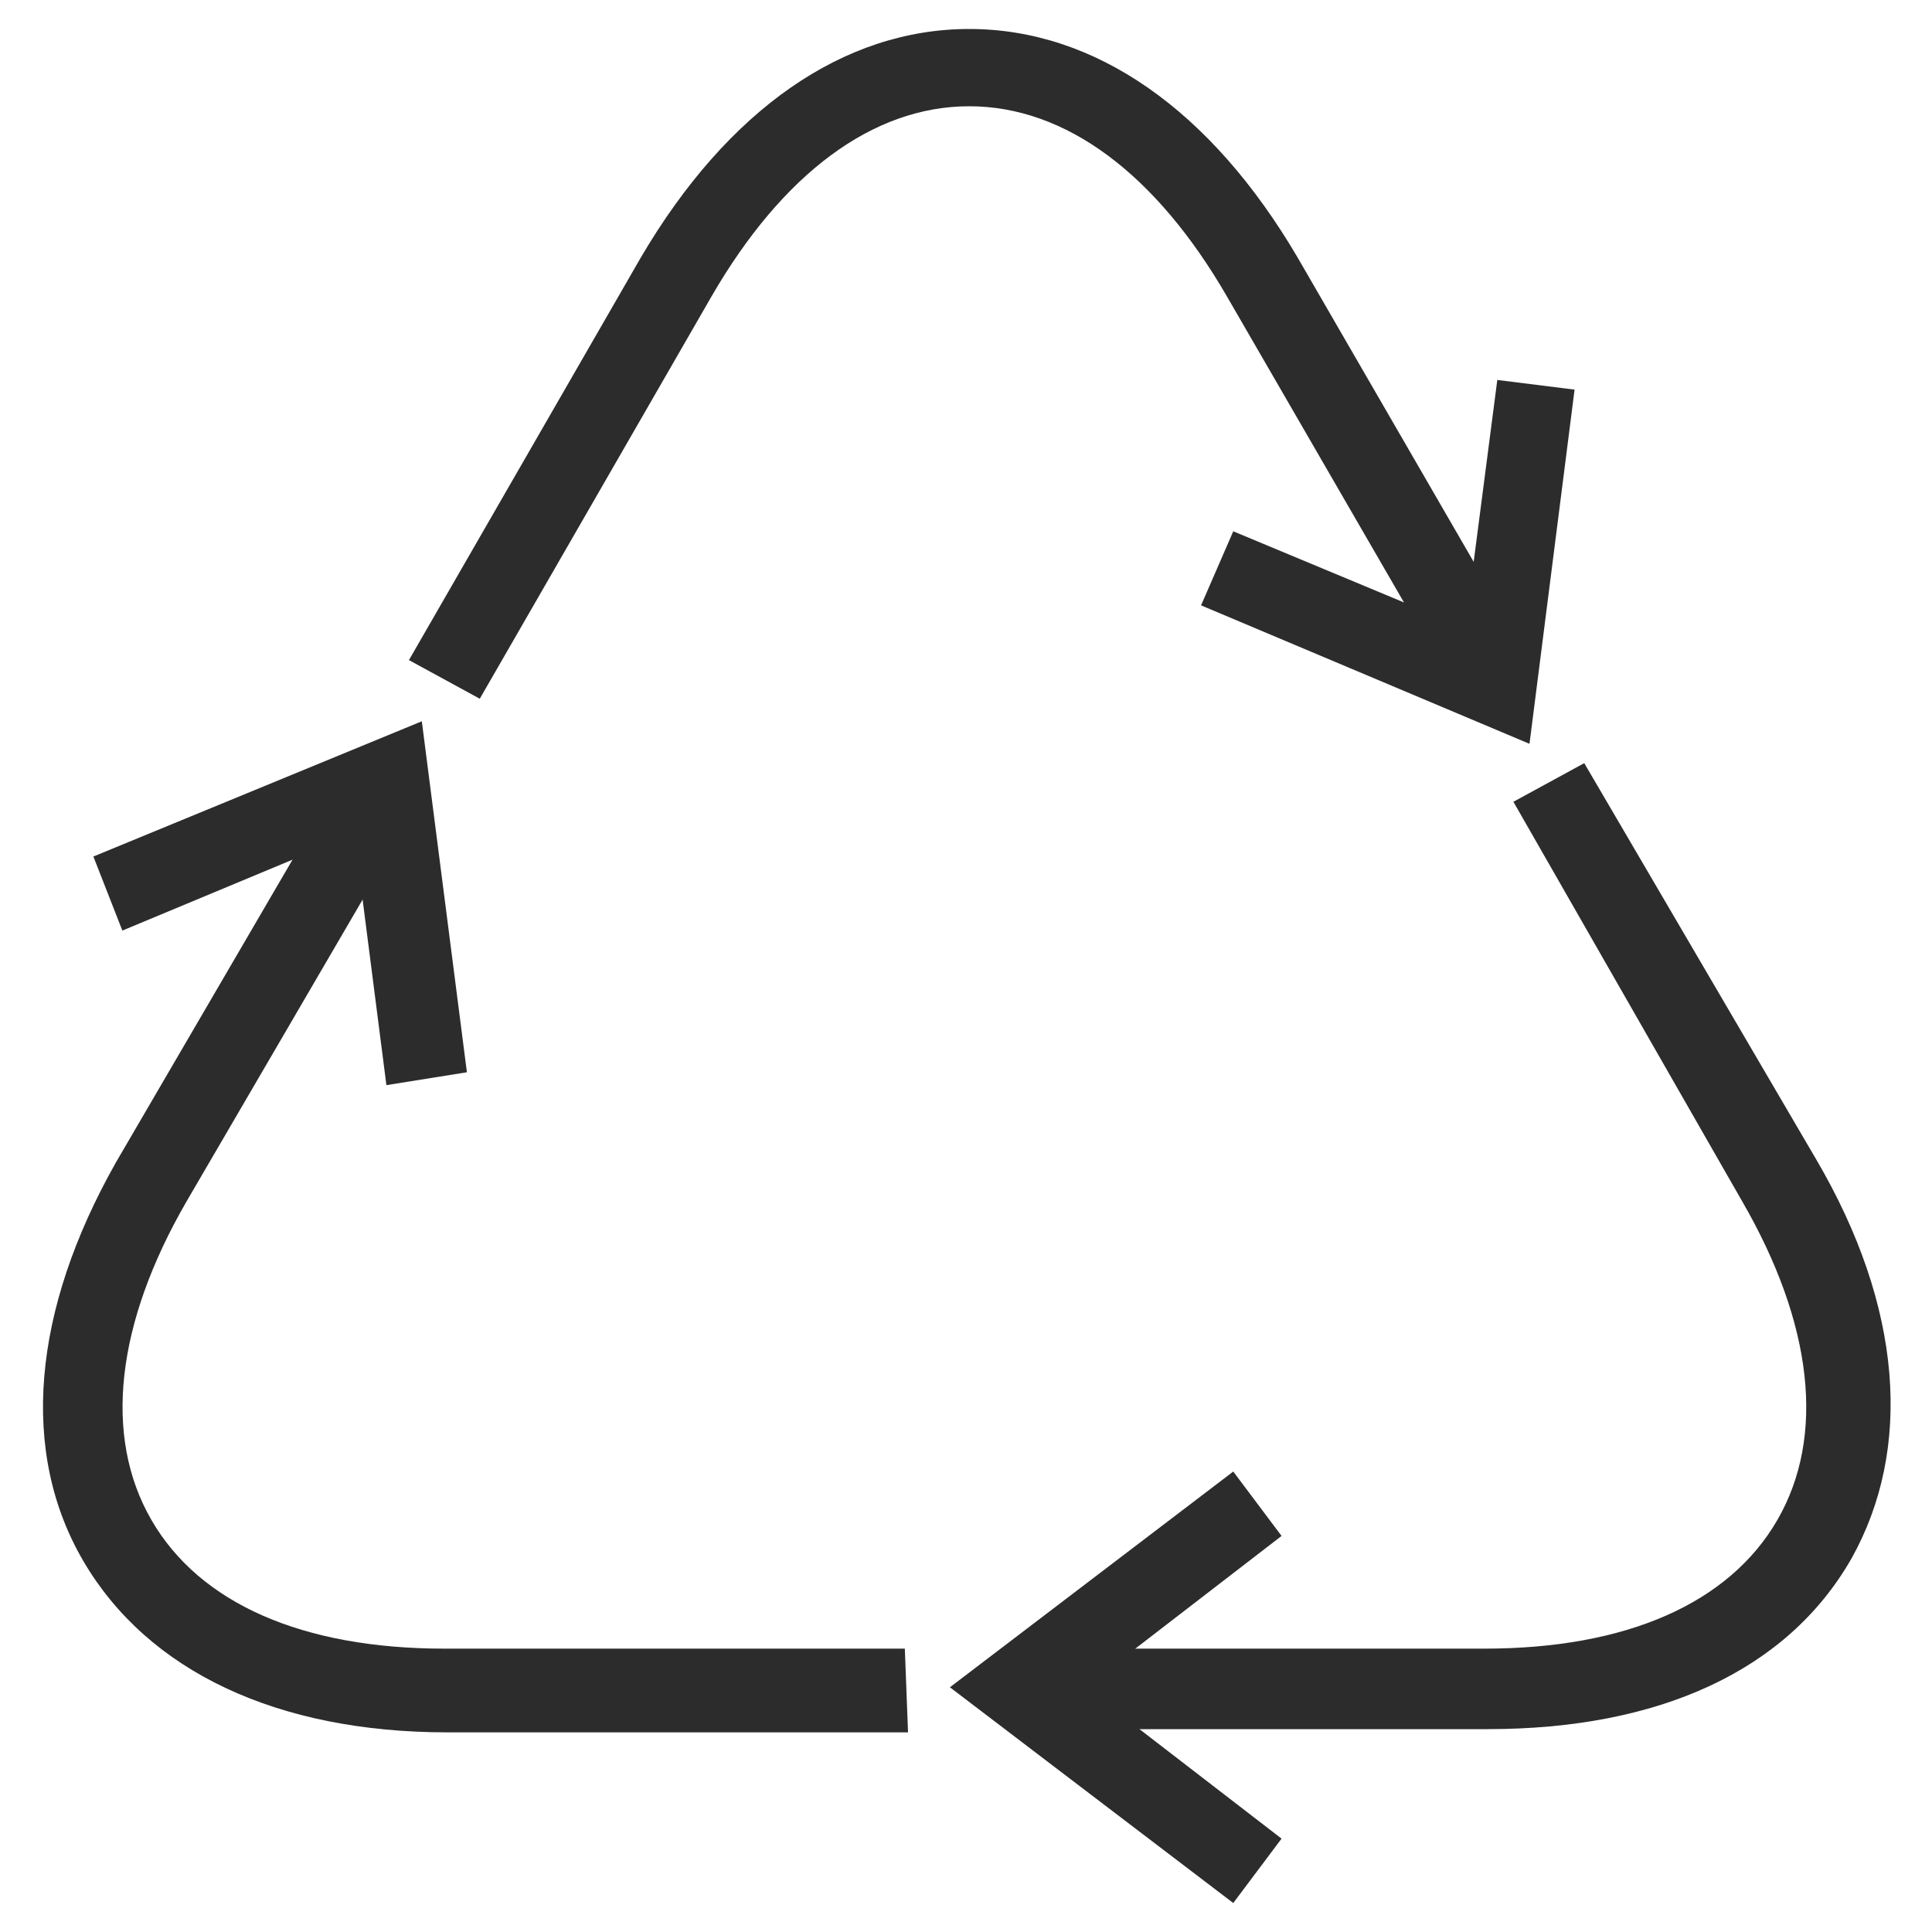 <?xml version="1.0" encoding="utf-8"?>
<!-- Generator: Adobe Illustrator 23.1.1, SVG Export Plug-In . SVG Version: 6.00 Build 0)  -->
<svg version="1.1" id="图层_1" xmlns="http://www.w3.org/2000/svg" xmlns:xlink="http://www.w3.org/1999/xlink" x="0px" y="0px"
	 viewBox="0 0 60 60" style="enable-background:new 0 0 60 60;" xml:space="preserve">
<style type="text/css">
	.st0{fill:#2C2C2C;}
</style>
<g>
	<g>
		<path class="st0" d="M46.2,53.7H32.2v-2.5h13.9c4.4,0,7.6-1.4,9.1-4c1.5-2.6,1.1-6.1-1.1-9.9L47,24.9l2.2-1.2L56.4,36
			c2.7,4.6,3,9,1.1,12.4C55.5,51.9,51.5,53.7,46.2,53.7z"/>
	</g>
	<g>
		<polygon class="st0" points="38.3,59.1 29.5,52.4 38.3,45.7 39.8,47.7 33.7,52.4 39.8,57.1 		"/>
	</g>
	<g>
		<g>
			<path class="st0" d="M14.9,21.7l-2.2-1.2L19.9,8c2.7-4.6,6.3-7.1,10.2-7.1c3.9,0,7.5,2.5,10.2,7.1l7,12.1l-2.2,1.2l-7-12.1
				c-2.2-3.8-5-5.9-8-5.9c-3,0-5.8,2.1-8,5.9L14.9,21.7z"/>
		</g>
		<g>
			<polygon class="st0" points="47.5,23.1 37.3,18.8 38.3,16.5 45.5,19.5 46.5,11.8 48.9,12.1 			"/>
		</g>
	</g>
	<g>
		<g>
			<path class="st0" d="M28.2,53.8l-14.3,0c-5.3,0-9.3-1.9-11.3-5.3S1,40.7,3.6,36.1l7-12l2.2,1.2l-7,12c-2.2,3.8-2.6,7.3-1.1,9.9
				c1.5,2.6,4.7,4,9.1,4l14.3,0L28.2,53.8z"/>
		</g>
		<g>
			<polygon class="st0" points="12,33.7 11,25.9 3.8,28.9 2.9,26.6 13.1,22.4 14.5,33.3 			"/>
		</g>
	</g>
</g>
</svg>
